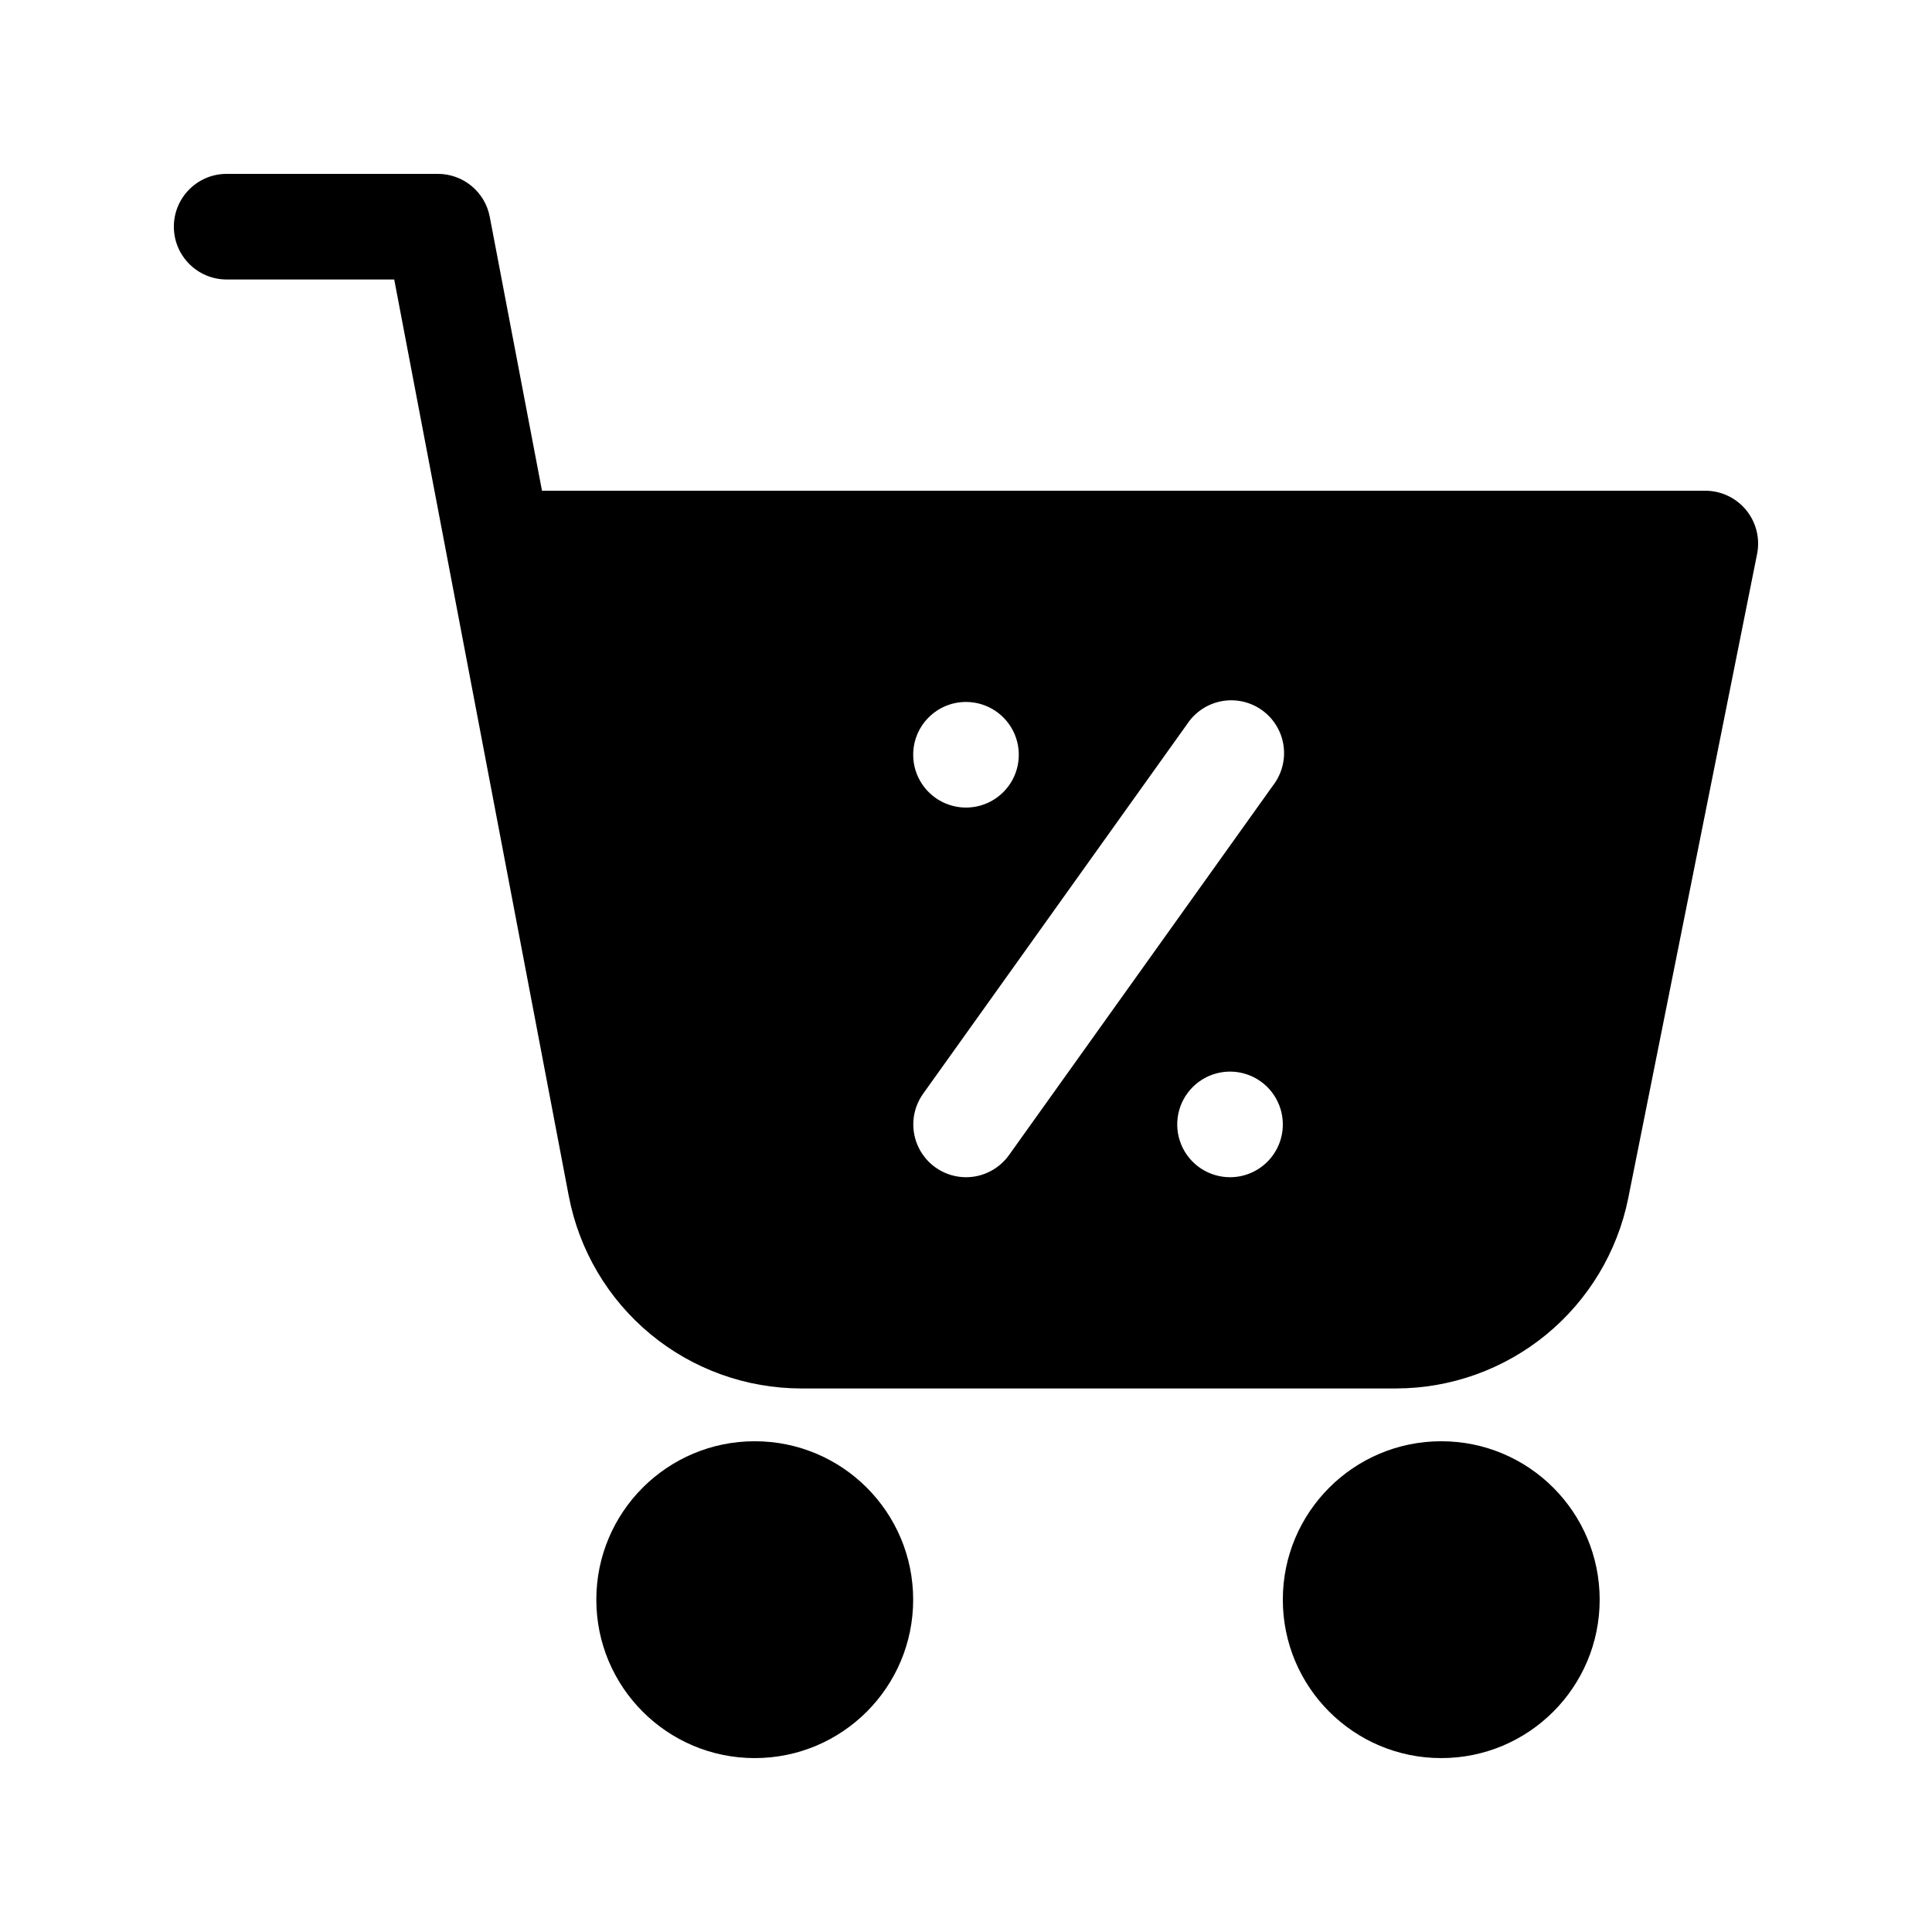 <?xml version="1.0" encoding="UTF-8"?>
<!-- Uploaded to: SVG Repo, www.svgrepo.com, Generator: SVG Repo Mixer Tools -->
<svg fill="#000000" width="800px" height="800px" version="1.1" viewBox="144 144 512 512" xmlns="http://www.w3.org/2000/svg">
 <g>
  <path d="m386 567.93c0 23.188-18.797 41.984-41.984 41.984s-41.984-18.797-41.984-41.984 18.797-41.984 41.984-41.984 41.984 18.797 41.984 41.984"/>
  <path d="m567.93 567.93c0 23.188-18.797 41.984-41.984 41.984-23.184 0-41.984-18.797-41.984-41.984s18.801-41.984 41.984-41.984c23.188 0 41.984 18.797 41.984 41.984"/>
  <path d="m606.74 279.17c-2.656-3.242-6.625-5.121-10.816-5.121h-308.29l-13.844-72.59c-1.254-6.602-7.023-11.375-13.742-11.379h-55.977c-7.731 0-13.996 6.266-13.996 13.996 0 7.727 6.266 13.992 13.996 13.992h44.402l46.266 242.93h0.004c2.738 14.328 10.383 27.254 21.621 36.555 11.238 9.297 25.367 14.391 39.953 14.402h157.71c14.48-0.031 28.508-5.062 39.707-14.242 11.199-9.18 18.887-21.945 21.758-36.141l34.148-170.73c0.84-4.129-0.227-8.414-2.898-11.672zm-206.74 50.855c5.66 0 10.762 3.41 12.93 8.641 2.164 5.231 0.969 11.25-3.035 15.25-4.004 4.004-10.023 5.199-15.25 3.035-5.231-2.168-8.641-7.269-8.641-12.93 0-7.731 6.266-13.996 13.996-13.996zm0 125.95c-5.238-0.008-10.031-2.941-12.422-7.602-2.394-4.656-1.984-10.262 1.059-14.523l69.973-97.965v0.004c2.09-3.18 5.387-5.371 9.125-6.066 3.742-0.695 7.606 0.16 10.699 2.371 3.098 2.215 5.16 5.59 5.711 9.355s-0.453 7.59-2.781 10.602l-69.973 97.965v-0.004c-2.629 3.68-6.871 5.863-11.391 5.863zm69.973 0c-5.66 0-10.766-3.41-12.93-8.637-2.168-5.231-0.969-11.25 3.035-15.254 4-4 10.02-5.199 15.25-3.031 5.231 2.164 8.637 7.269 8.637 12.93 0 3.711-1.473 7.269-4.098 9.895s-6.184 4.098-9.895 4.098z"/>
 </g>
</svg>